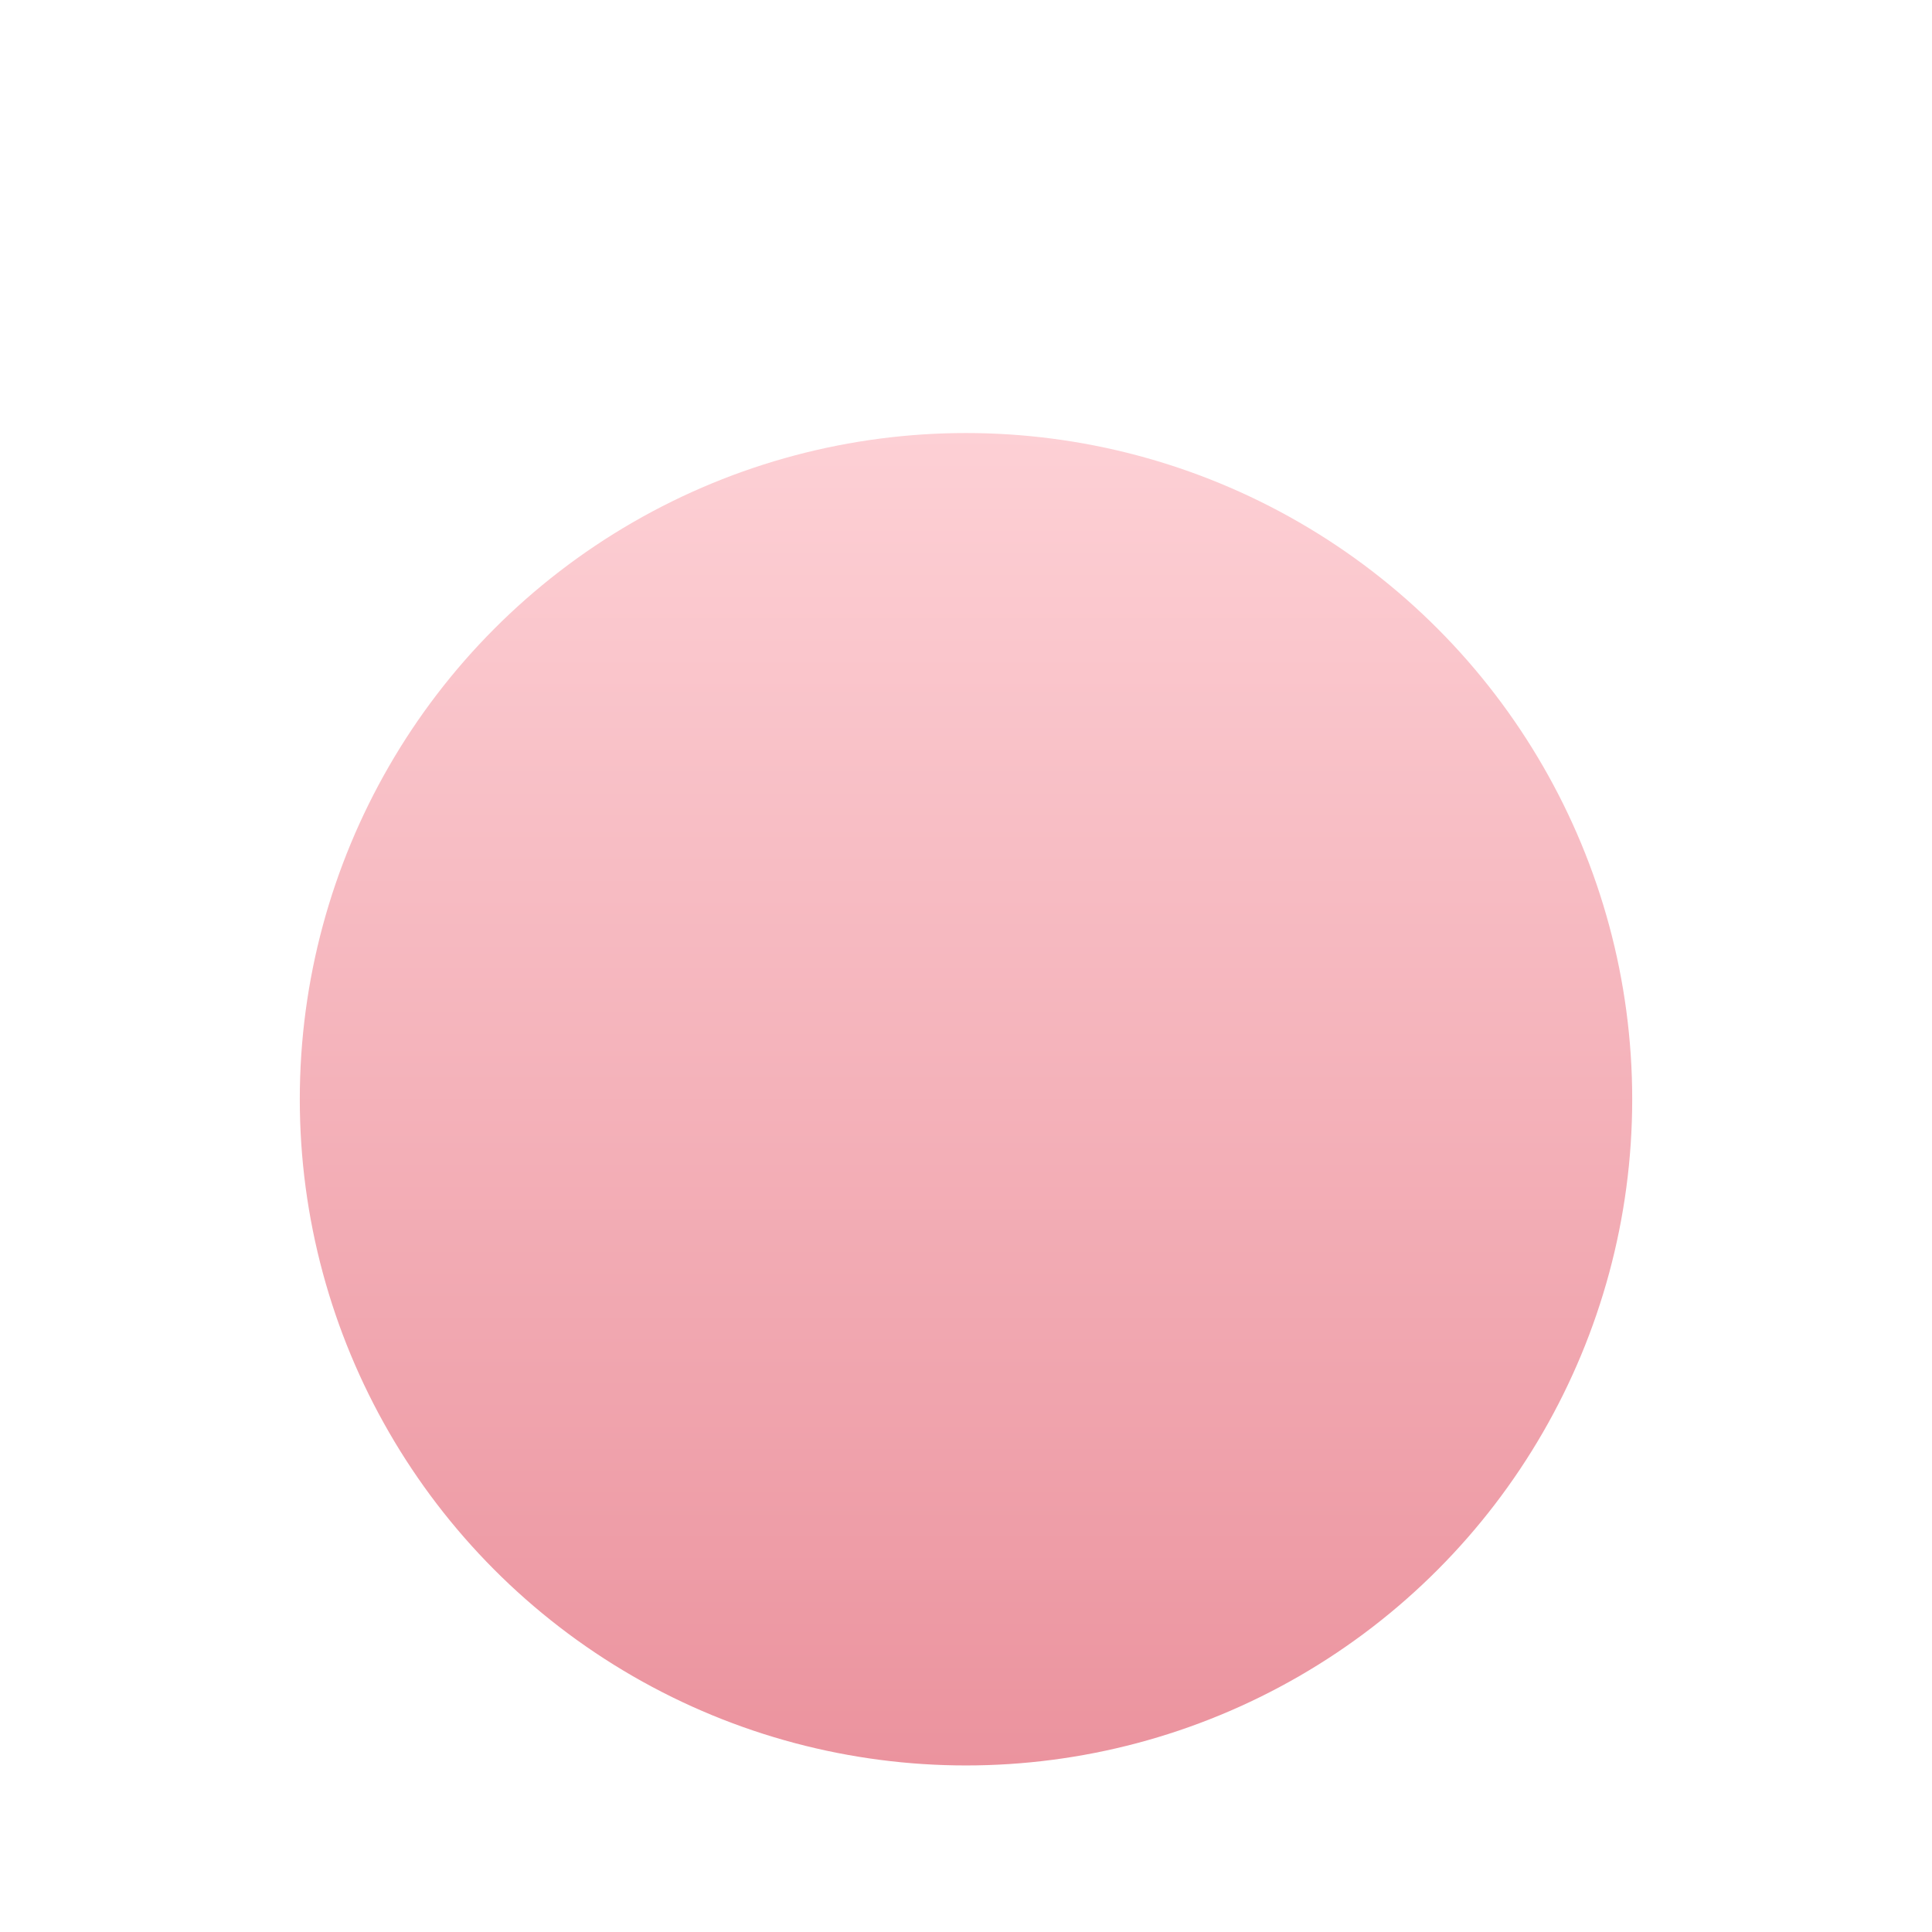 <?xml version="1.0" encoding="UTF-8"?> <svg xmlns="http://www.w3.org/2000/svg" width="58" height="58" viewBox="0 0 58 58" fill="none"> <circle cx="29" cy="29" r="29" fill="white"></circle> <g filter="url(#filter0_d_63_536)"> <circle cx="29" cy="29" r="20" fill="url(#paint0_linear_63_536)"></circle> </g> <defs> <filter id="filter0_d_63_536" x="5" y="9" width="48" height="48" filterUnits="userSpaceOnUse" color-interpolation-filters="sRGB"> <feFlood flood-opacity="0" result="BackgroundImageFix"></feFlood> <feColorMatrix in="SourceAlpha" type="matrix" values="0 0 0 0 0 0 0 0 0 0 0 0 0 0 0 0 0 0 127 0" result="hardAlpha"></feColorMatrix> <feOffset dy="4"></feOffset> <feGaussianBlur stdDeviation="2"></feGaussianBlur> <feComposite in2="hardAlpha" operator="out"></feComposite> <feColorMatrix type="matrix" values="0 0 0 0 0.521 0 0 0 0 0.521 0 0 0 0 0.521 0 0 0 0.25 0"></feColorMatrix> <feBlend mode="normal" in2="BackgroundImageFix" result="effect1_dropShadow_63_536"></feBlend> <feBlend mode="normal" in="SourceGraphic" in2="effect1_dropShadow_63_536" result="shape"></feBlend> </filter> <linearGradient id="paint0_linear_63_536" x1="29" y1="9" x2="29" y2="49" gradientUnits="userSpaceOnUse"> <stop stop-color="#FDD0D5"></stop> <stop offset="1" stop-color="#EB939E"></stop> </linearGradient> </defs> </svg> 